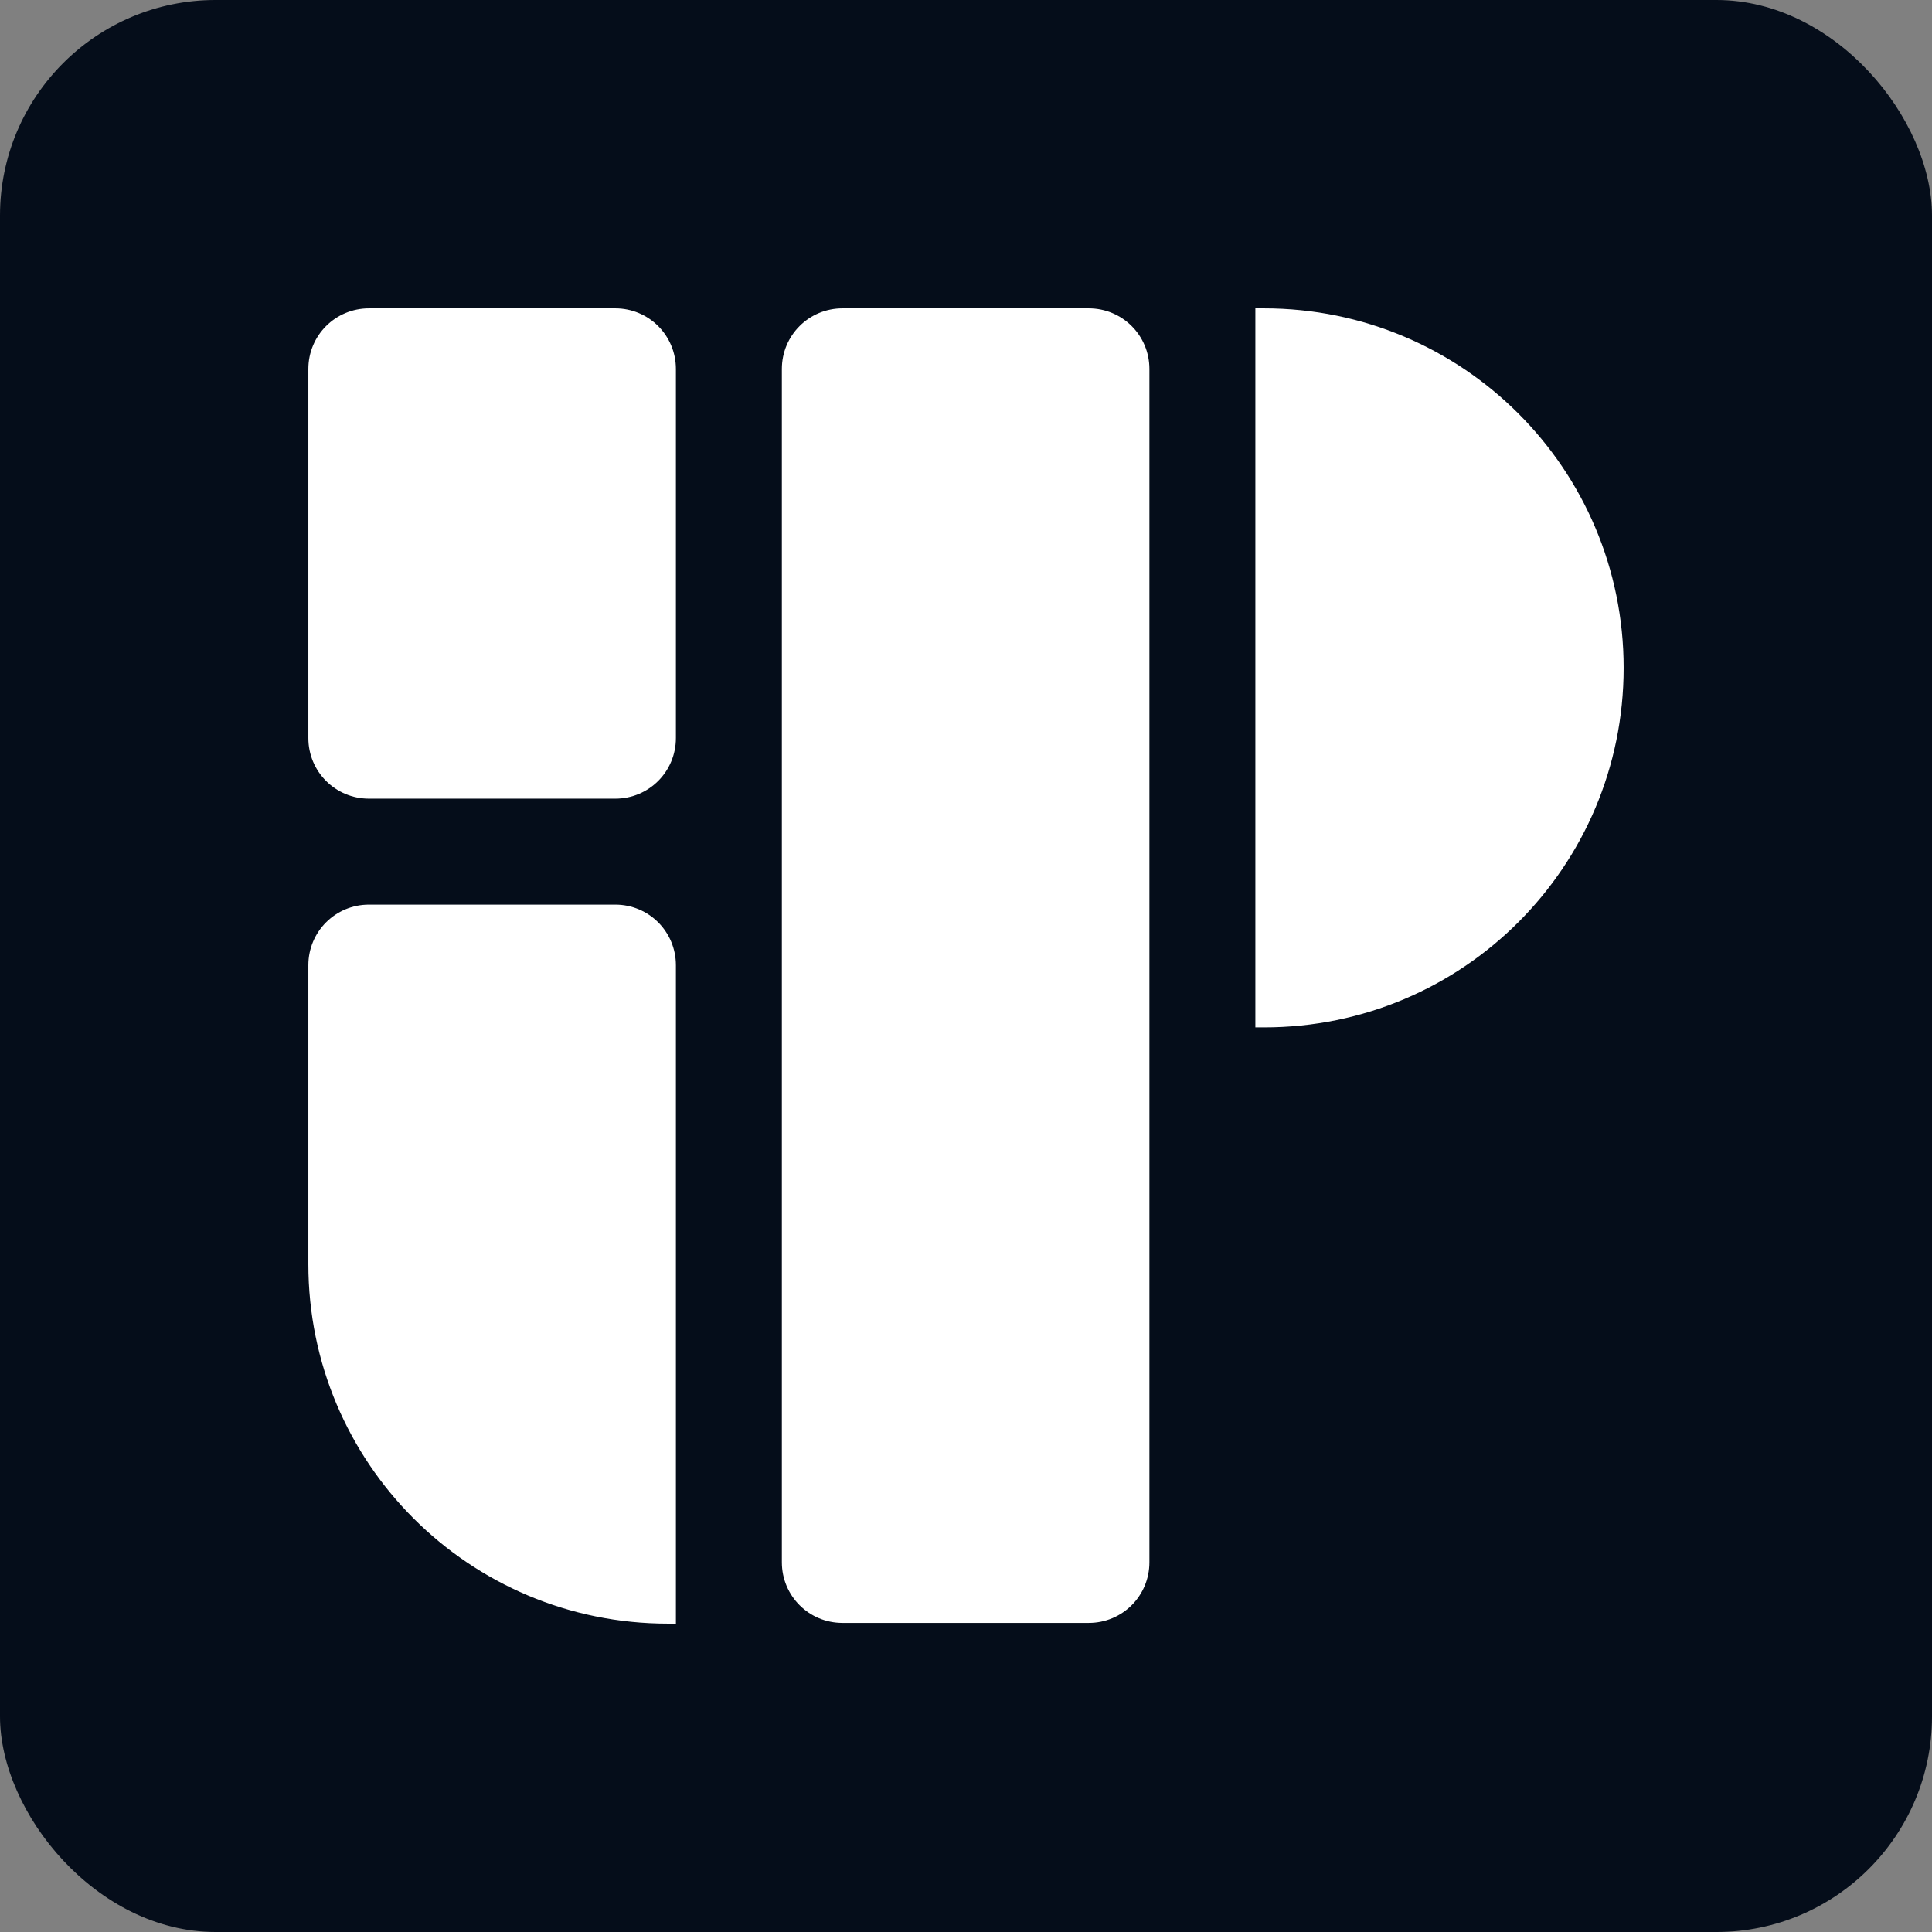 <?xml version="1.0" encoding="UTF-8"?>
<svg id="Layer_2" xmlns="http://www.w3.org/2000/svg" viewBox="0 0 26.44 26.44">
  <rect x="0" y="0" width="26.44" height="26.44" fill="#808080" stroke="none"/>
  <defs>
    <style>
      .cls-1 {
        fill: #fff;
        fill-rule: evenodd;
      }

      .cls-2 {
        fill: #050d1a;
      }
    </style>
  </defs>
  <g id="Layer_1-2" data-name="Layer_1">
    <rect class="cls-2" y="0" width="26.44" height="26.44" rx="2.95" ry="2.95"/>
    <path class="cls-1" d="M5.05,4.22c-.46,0-.83.37-.83.83v5.05c0,.46.37.83.83.83h3.37c.46,0,.83-.37.83-.83v-5.05c0-.46-.37-.83-.83-.83h-3.37ZM11.53,4.22c-.46,0-.83.37-.83.83v16.33c0,.46.37.83.83.83h3.37c.46,0,.83-.37.83-.83V5.05c0-.46-.37-.83-.83-.83h-3.37ZM17.18,14.06s.08,0,.12,0c2.72,0,4.92-2.2,4.92-4.92s-2.2-4.92-4.92-4.92c-.04,0-.08,0-.12,0v9.84ZM9.26,22.22s-.08,0-.12,0c-2.72,0-4.92-2.2-4.92-4.92v-4.09c0-.46.37-.83.83-.83h3.37c.46,0,.83.37.83.83v9.01Z"/>
  </g>
</svg>